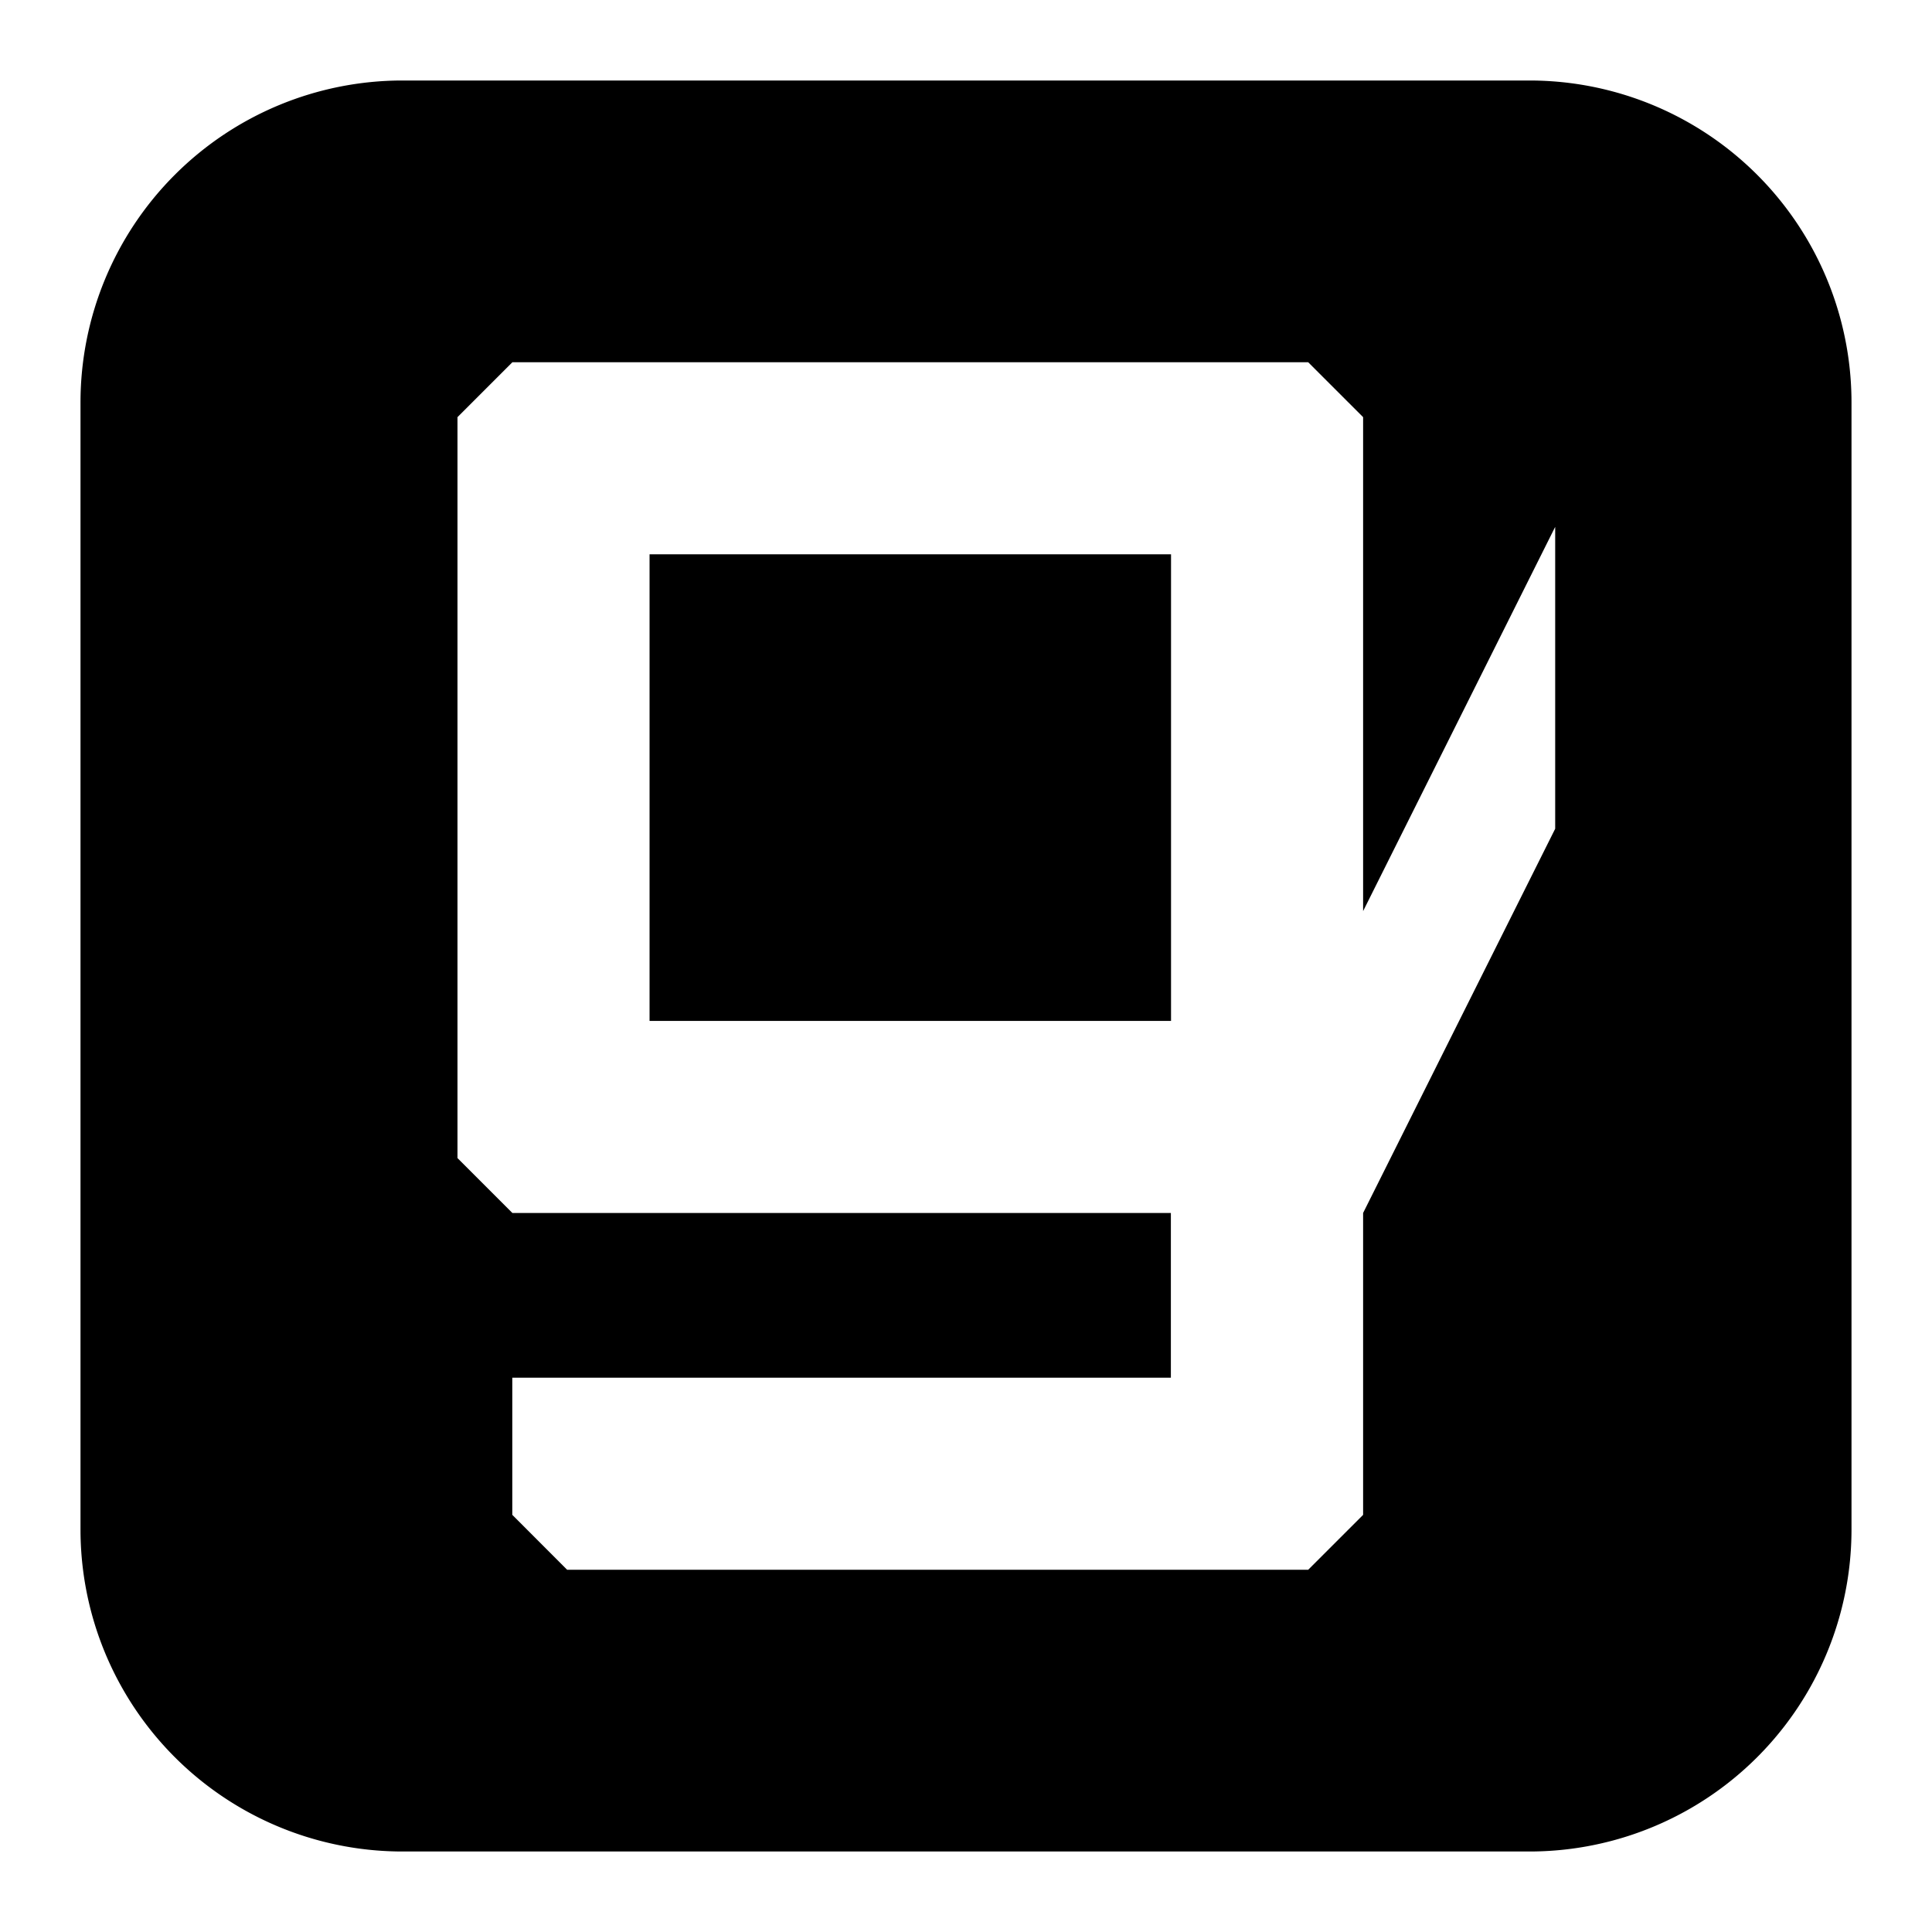 <svg xmlns="http://www.w3.org/2000/svg" fill="none" viewBox="0 0 24 24" id="Gdgt-Logo--Streamline-Logos-Block">
  <desc>
    Gdgt Logo Streamline Icon: https://streamlinehq.com
  </desc>
  <path fill="#000000" fill-rule="evenodd" d="M5 1a4 4 0 0 0 -4 4v14a4 4 0 0 0 4 4h14a4 4 0 0 0 4 -4V5a4 4 0 0 0 -4 -4H5Zm1.364 16.114h8.181v-2.046h-8.18l-0.682 -0.682V5.182l0.682 -0.682h9.886l0.682 0.682v6.136l2.386 -4.773v3.75l-2.386 4.773v3.75l-0.682 0.682H7.045l-0.681 -0.682v-1.704Zm8.181 -10.228H8.069v5.796h6.478V6.886Z" clip-rule="evenodd" stroke-width="1"></path>
</svg>